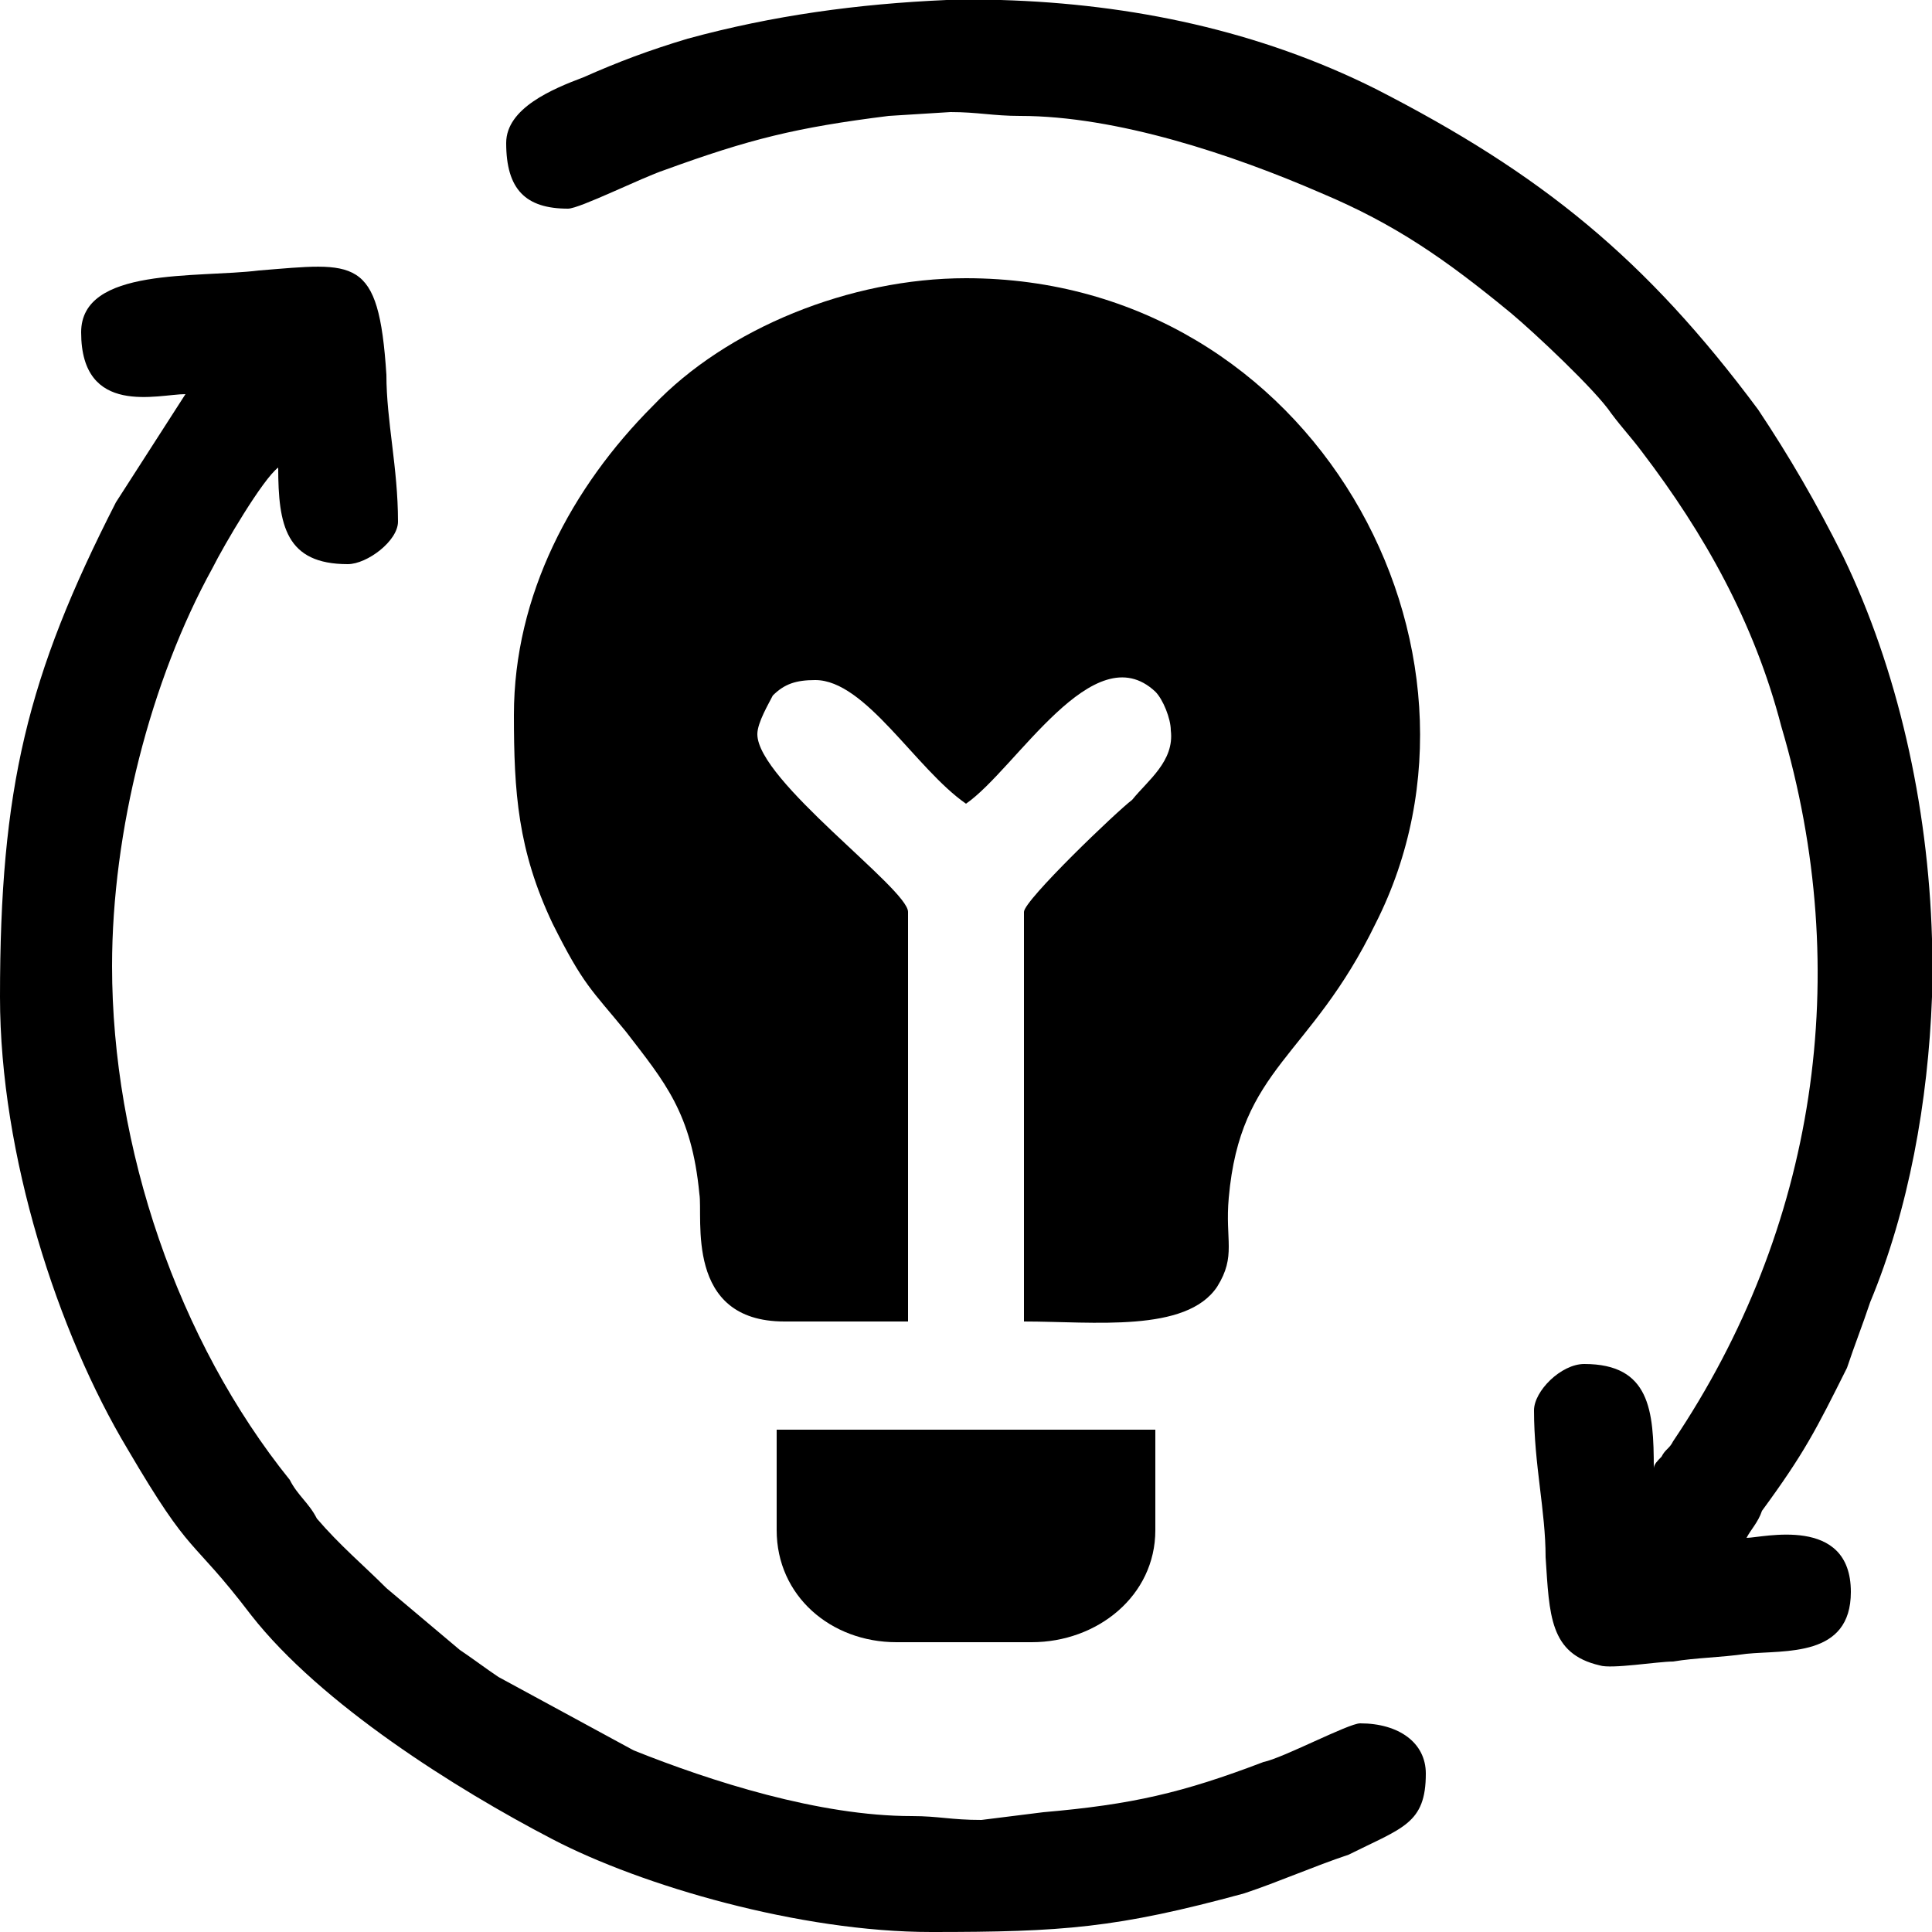 <?xml version="1.0" encoding="UTF-8"?>
<!DOCTYPE svg PUBLIC "-//W3C//DTD SVG 1.1//EN" "http://www.w3.org/Graphics/SVG/1.1/DTD/svg11.dtd">
<!-- Creator: CorelDRAW X7 -->
<svg xmlns="http://www.w3.org/2000/svg" xml:space="preserve" width="12.563mm" height="12.563mm" version="1.1" style="shape-rendering:geometricPrecision; text-rendering:geometricPrecision; image-rendering:optimizeQuality; fill-rule:evenodd; clip-rule:evenodd"
viewBox="0 0 500 500"
 xmlns:xlink="http://www.w3.org/1999/xlink">
 <defs>
  <style type="text/css">
   <![CDATA[
    .fil0 {fill:black}
   ]]>
  </style>
 </defs>
 <g id="Слой_x0020_1">
  <g id="_2185186417600">
   <path class="fil0" d="M133 185c0,20 1,35 10,54 8,16 10,17 19,28 10,13 17,21 19,42 1,6 -4,33 22,33l32 0 0 -106c0,-6 -39,-34 -39,-46 0,-3 3,-8 4,-10 3,-3 6,-4 11,-4 13,0 26,23 39,32 13,-9 33,-44 49,-29 2,2 4,7 4,10 1,8 -6,13 -10,18 -4,3 -28,26 -28,29l0 106c18,0 42,3 50,-9 5,-8 2,-12 3,-23 3,-34 21,-36 38,-71 36,-71 -16,-167 -106,-167 -30,0 -62,13 -81,33 -21,21 -36,49 -36,80z"/>
   <path class="fil0" d="M21 86c0,22 20,16 27,16l-18 28c-23,45 -30,74 -30,128 0,41 15,87 33,117 17,29 16,22 32,43 18,23 53,45 78,58 23,12 64,24 98,24 34,0 48,-1 81,-10 9,-3 18,-7 27,-10 14,-7 20,-8 20,-21 0,-8 -7,-13 -17,-13 -3,0 -20,9 -25,10 -21,8 -34,11 -57,13l-16 2c-8,0 -11,-1 -18,-1 -24,0 -52,-9 -72,-17l-35 -19c-3,-2 -7,-5 -10,-7l-19 -16c-6,-6 -12,-11 -18,-18 -2,-4 -5,-6 -7,-10 -29,-36 -46,-86 -46,-133 0,-35 10,-74 26,-103 3,-6 13,-23 17,-26 0,15 2,25 18,25 5,0 13,-6 13,-11 0,-14 -3,-26 -3,-38 -2,-31 -8,-29 -33,-27 -16,2 -46,-1 -46,16z"/>
   <path class="fil0" d="M131 37c0,12 5,17 16,17 3,0 19,-8 25,-10 22,-8 34,-11 58,-14l16 -1c7,0 11,1 18,1 25,0 55,10 78,20 19,8 32,17 49,31 6,5 22,20 26,26 3,4 5,6 8,10 16,21 29,44 36,71 19,64 9,130 -28,185 -1,2 -2,2 -3,4 -1,1 -2,2 -2,3 0,-15 -1,-27 -18,-27 -6,0 -13,7 -13,12 0,14 3,26 3,38 1,15 1,25 14,28 3,1 15,-1 19,-1 6,-1 12,-1 19,-2 10,-1 27,1 27,-16 0,-20 -23,-14 -27,-14 1,-2 3,-4 4,-7 11,-15 14,-21 22,-37 2,-6 4,-11 6,-17 10,-24 15,-52 16,-79l0 -15c-1,-35 -9,-70 -23,-99 -7,-14 -14,-26 -22,-38 -29,-39 -56,-61 -99,-83 -30,-15 -63,-22 -97,-23l-14 0c-23,1 -45,4 -67,10 -10,3 -18,6 -27,10 -8,3 -20,8 -20,17z"/>
   <path class="fil0" d="M201 396c0,17 14,29 31,29l35 0c17,0 32,-12 32,-29l0 -26 -98 0 0 26z"/>
  </g>
 </g>
</svg>
